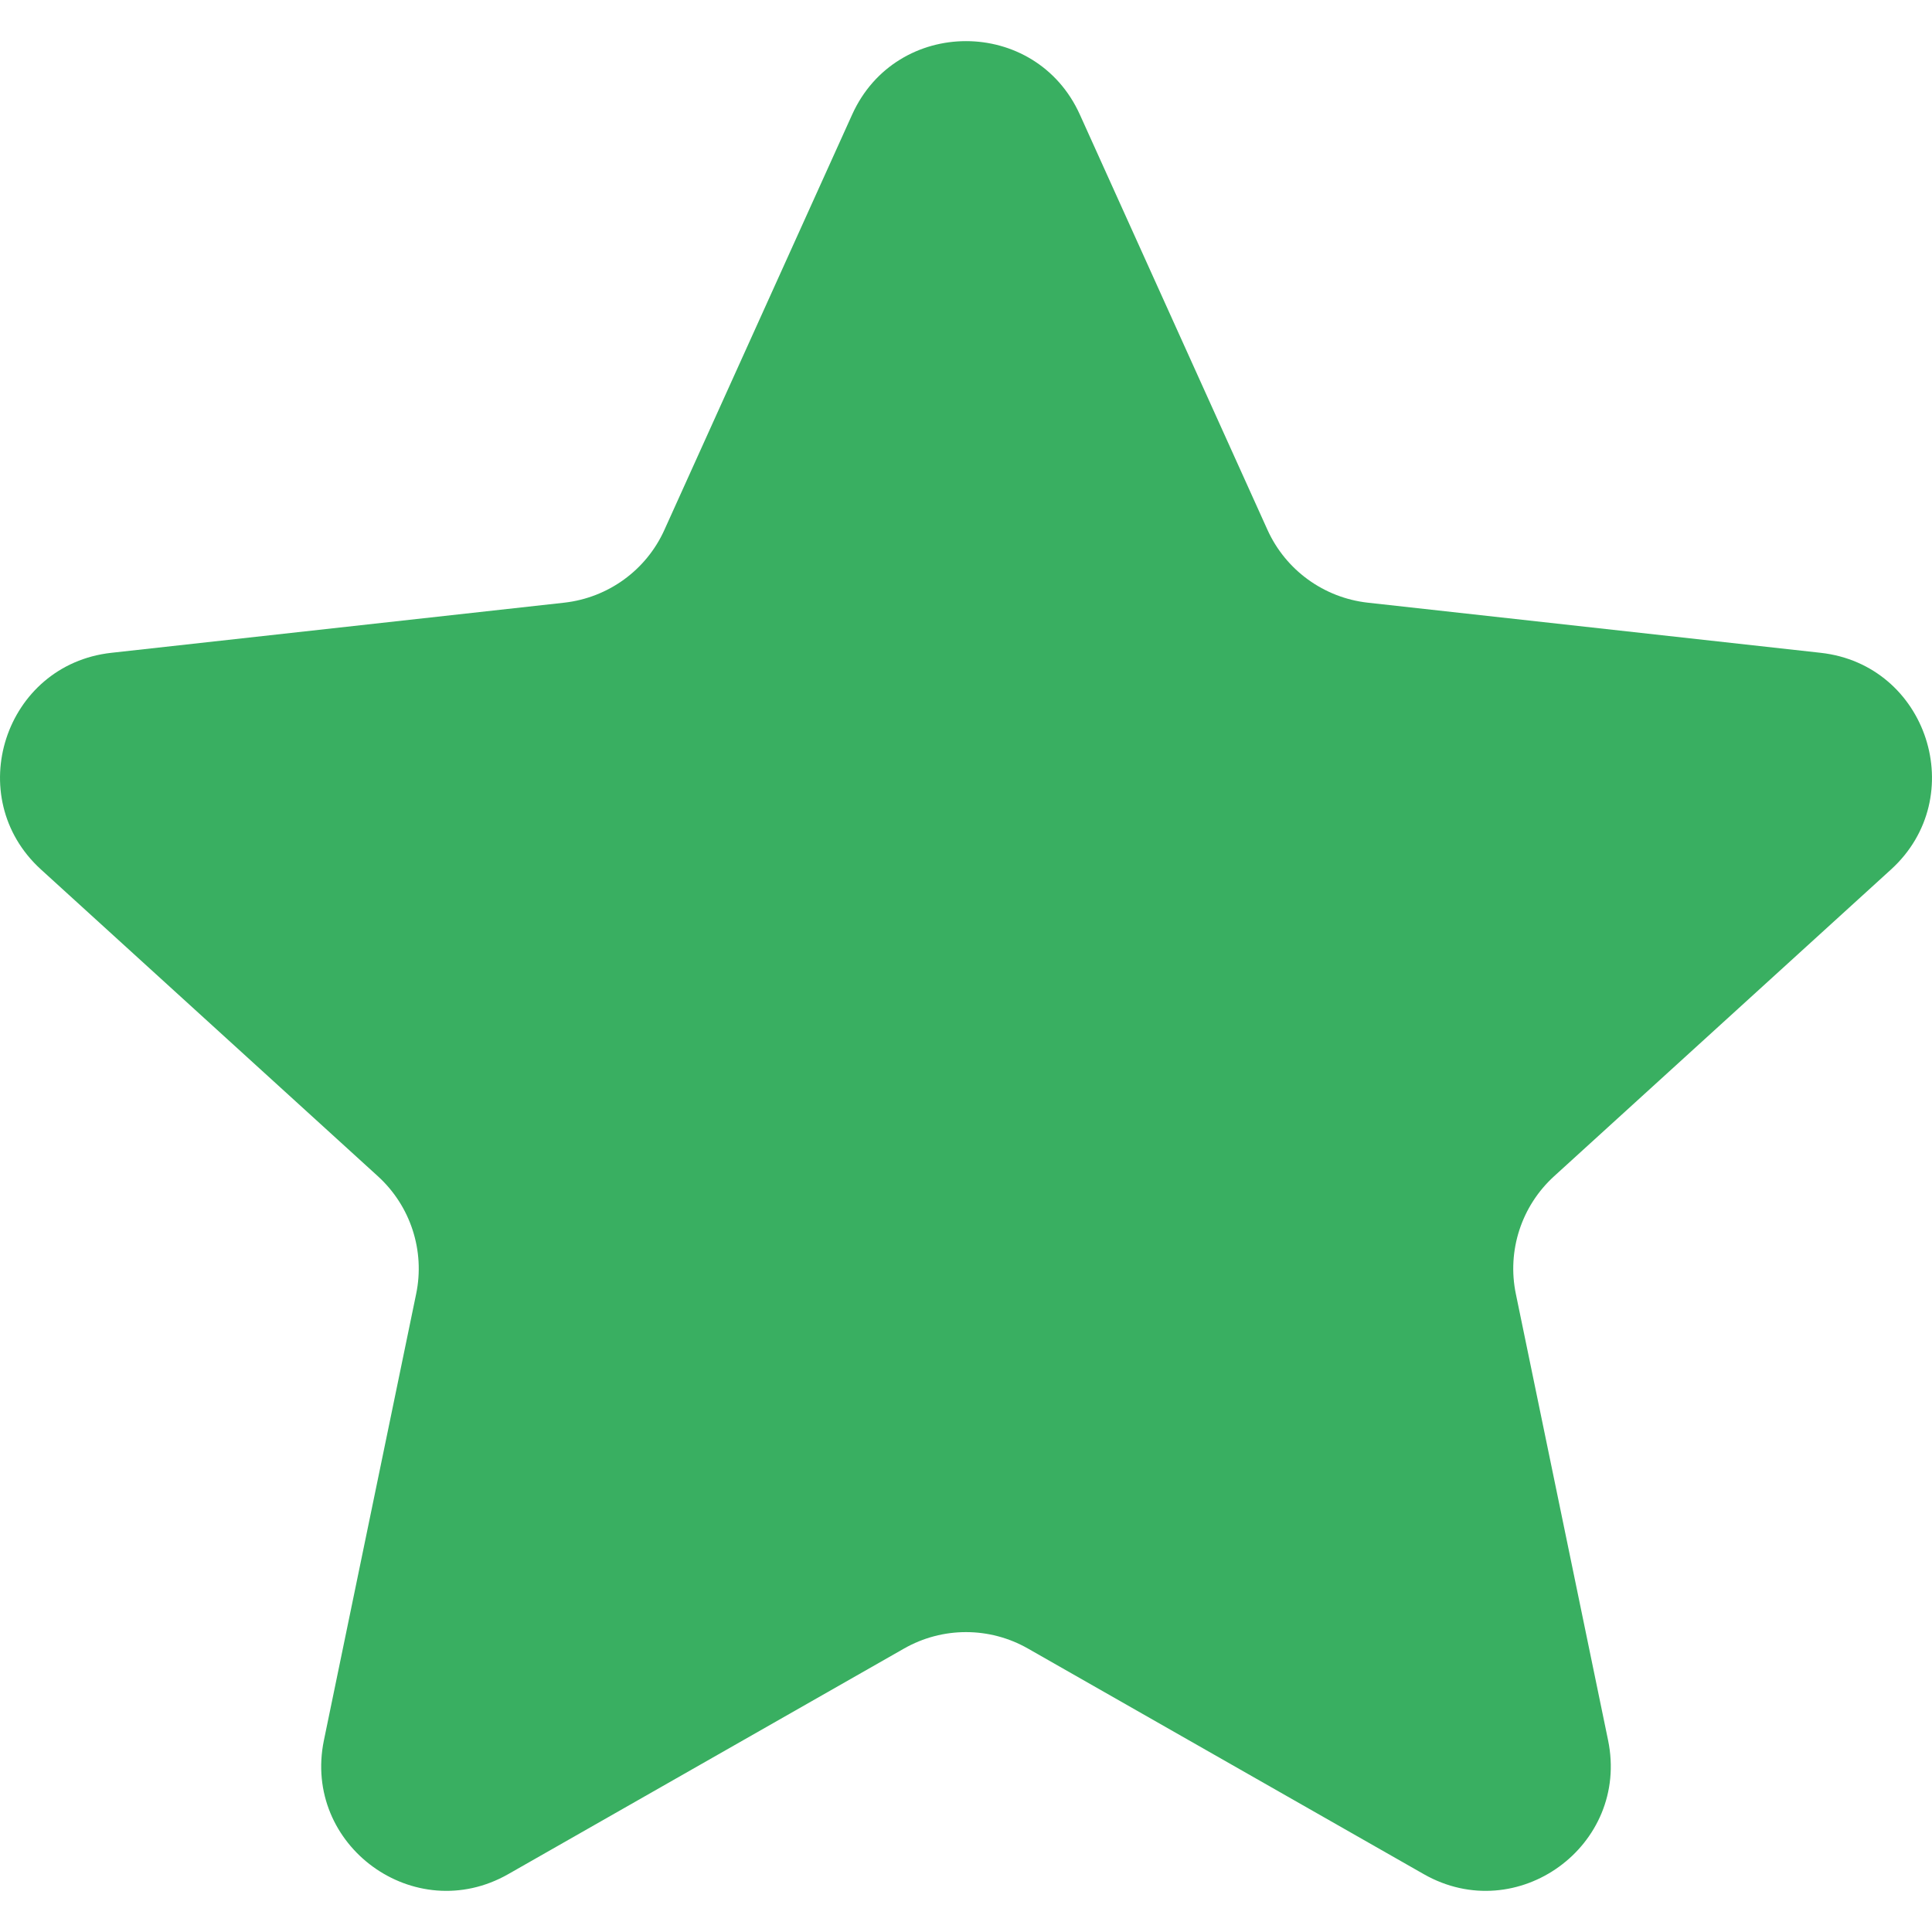 <svg width="18" height="18" viewBox="0 0 18 18" fill="none" xmlns="http://www.w3.org/2000/svg">
<g clip-path="url(#clip0_1831_862)">
<path d="M7.939 1.068C8.351 0.155 9.649 0.155 10.061 1.068L11.809 4.937C11.979 5.312 12.334 5.569 12.743 5.615L16.962 6.082C17.958 6.192 18.359 7.426 17.618 8.101L14.479 10.959C14.175 11.236 14.039 11.653 14.123 12.056L14.982 16.213C15.185 17.195 14.136 17.957 13.265 17.461L9.577 15.359C9.219 15.155 8.781 15.155 8.423 15.359L4.735 17.461C3.864 17.957 2.815 17.195 3.018 16.213L3.877 12.056C3.961 11.653 3.825 11.236 3.521 10.959L0.382 8.101C-0.359 7.426 0.042 6.192 1.038 6.082L5.257 5.615C5.666 5.569 6.021 5.312 6.19 4.937L7.939 1.068Z" fill="#39AF61"/>
</g>
<defs>
<clipPath id="clip0_1831_862">
<rect width="18" height="17.233" fill="white" transform="translate(0 0.383)"/>
</clipPath>
</defs>
</svg>
